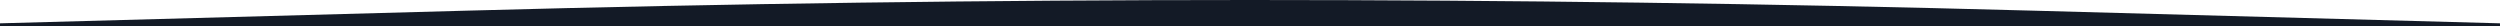 <?xml version="1.0" encoding="UTF-8"?> <svg xmlns="http://www.w3.org/2000/svg" id="_Слой_2" data-name="Слой 2" viewBox="0 0 1920 20"> <defs> <style> .cls-1 { fill: #131a26; stroke-width: 0px; } </style> </defs> <g id="_Слой_2-2" data-name=" Слой 2"> <g id="_Слой_2-2" data-name=" Слой 2-2"> <path class="cls-1" d="M1920,17.91l-360.19-9.77c-399.64-10.85-799.98-10.85-1199.62,0L0,17.91v2.09h1920v-2.09Z"></path> </g> </g> </svg> 